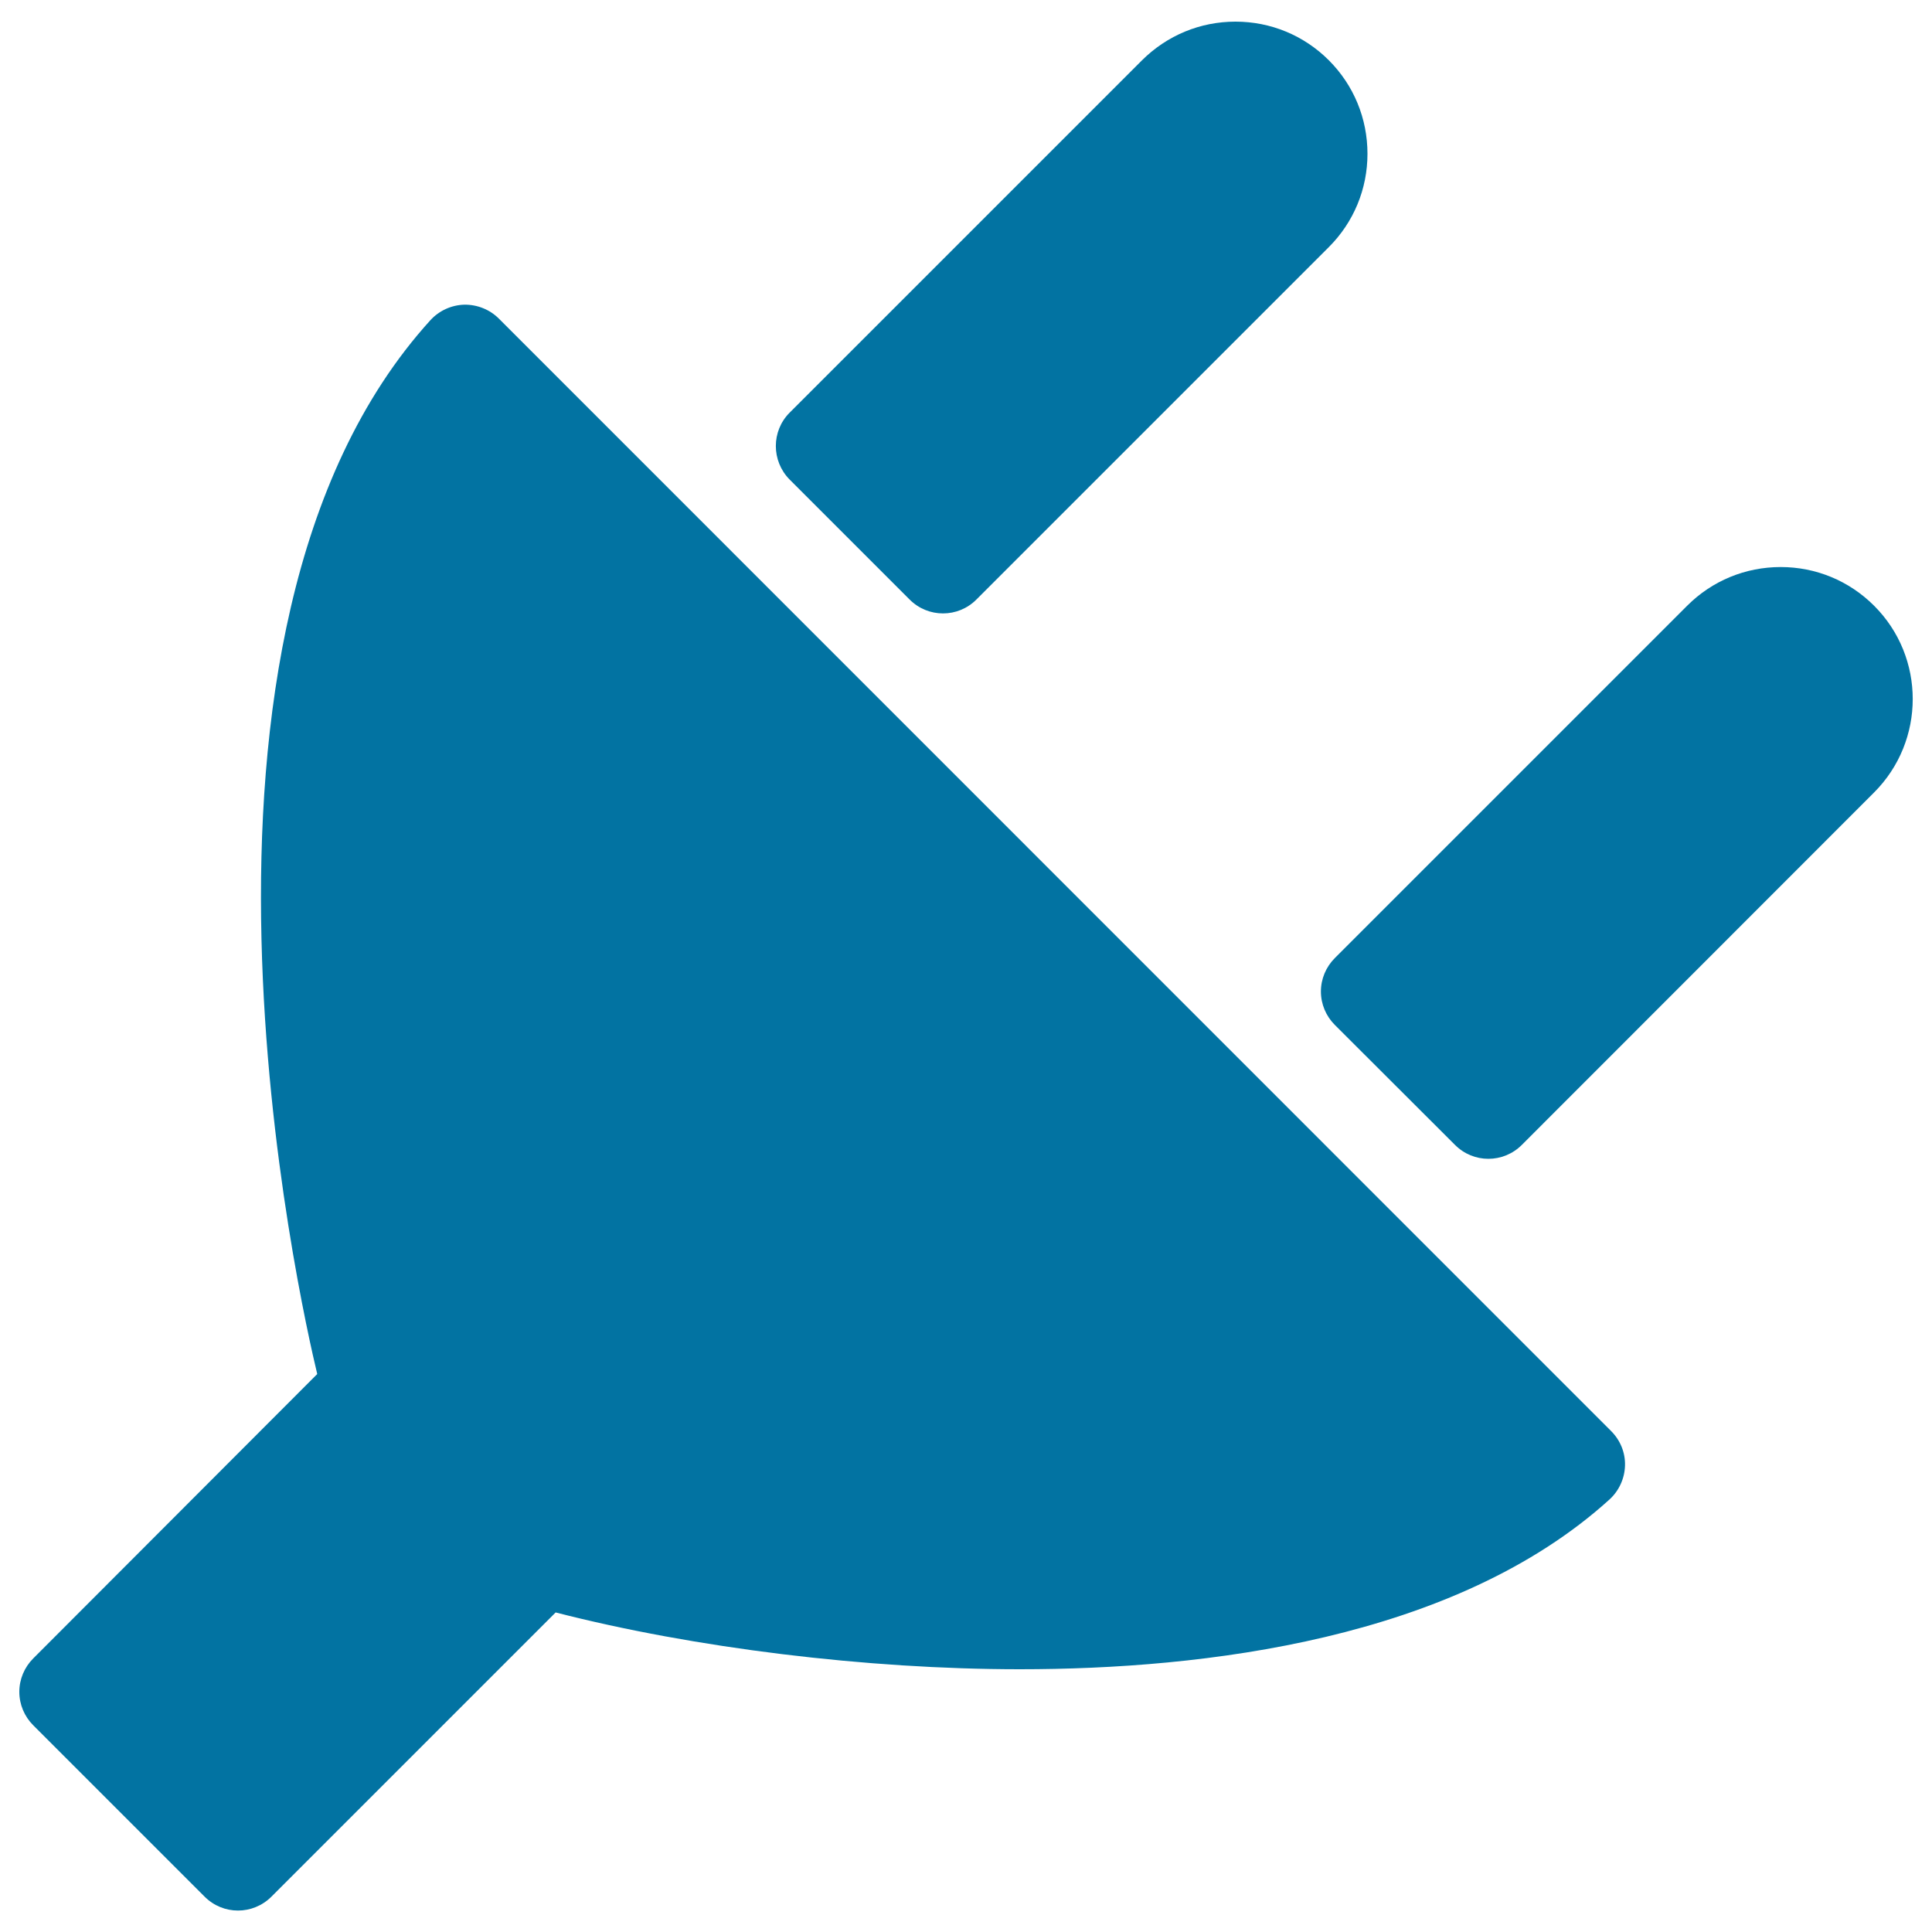 <svg xmlns="http://www.w3.org/2000/svg" viewBox="0 0 1000 1000" style="fill:#0273a2">
<title>Plug Silhouette SVG icon</title>
<g><g><path d="M258.2,164.9c-4.7-4.7-11.2-7.3-17.9-7.2c-6.7,0.2-13,3.1-17.5,8c-146.8,161.6-66.9,510.9-58.6,545.5L17.2,858.4c-4.6,4.6-7.2,10.8-7.2,17.3s2.6,12.7,7.2,17.3l88.7,88.7c4.8,4.8,11,7.2,17.3,7.2c6.2,0,12.5-2.4,17.3-7.2l147.1-147.1c71.6,18.4,161.2,29.4,240.3,29.4c95,0,225.1-15.3,305.2-87.9c4.9-4.5,7.8-10.8,8-17.5c0.2-6.7-2.4-13.1-7.2-17.9L258.2,164.9z"/><path d="M470.8,310.3c4.8,4.8,11,7.2,17.3,7.2c6.3,0,12.5-2.4,17.3-7.2l182.4-182.4c12.9-12.9,20-30.1,20-48.3c0-18.3-7.1-35.5-20-48.4c-12.9-12.9-30.1-20-48.3-20c-18.3,0-35.4,7.1-48.4,20L408.7,213.6c-9.5,9.5-9.5,25,0,34.6L470.8,310.3z"/><path d="M970,313.5c-12.9-12.9-30.1-20-48.3-20c-18.3,0-35.5,7.1-48.4,20L690.9,495.9c-4.6,4.6-7.2,10.8-7.2,17.3c0,6.5,2.6,12.7,7.2,17.3l62.2,62.1c4.8,4.8,11,7.2,17.3,7.2c6.2,0,12.5-2.4,17.3-7.2L970,410.2C996.7,383.5,996.7,340.1,970,313.5z"/></g></g>
</svg>